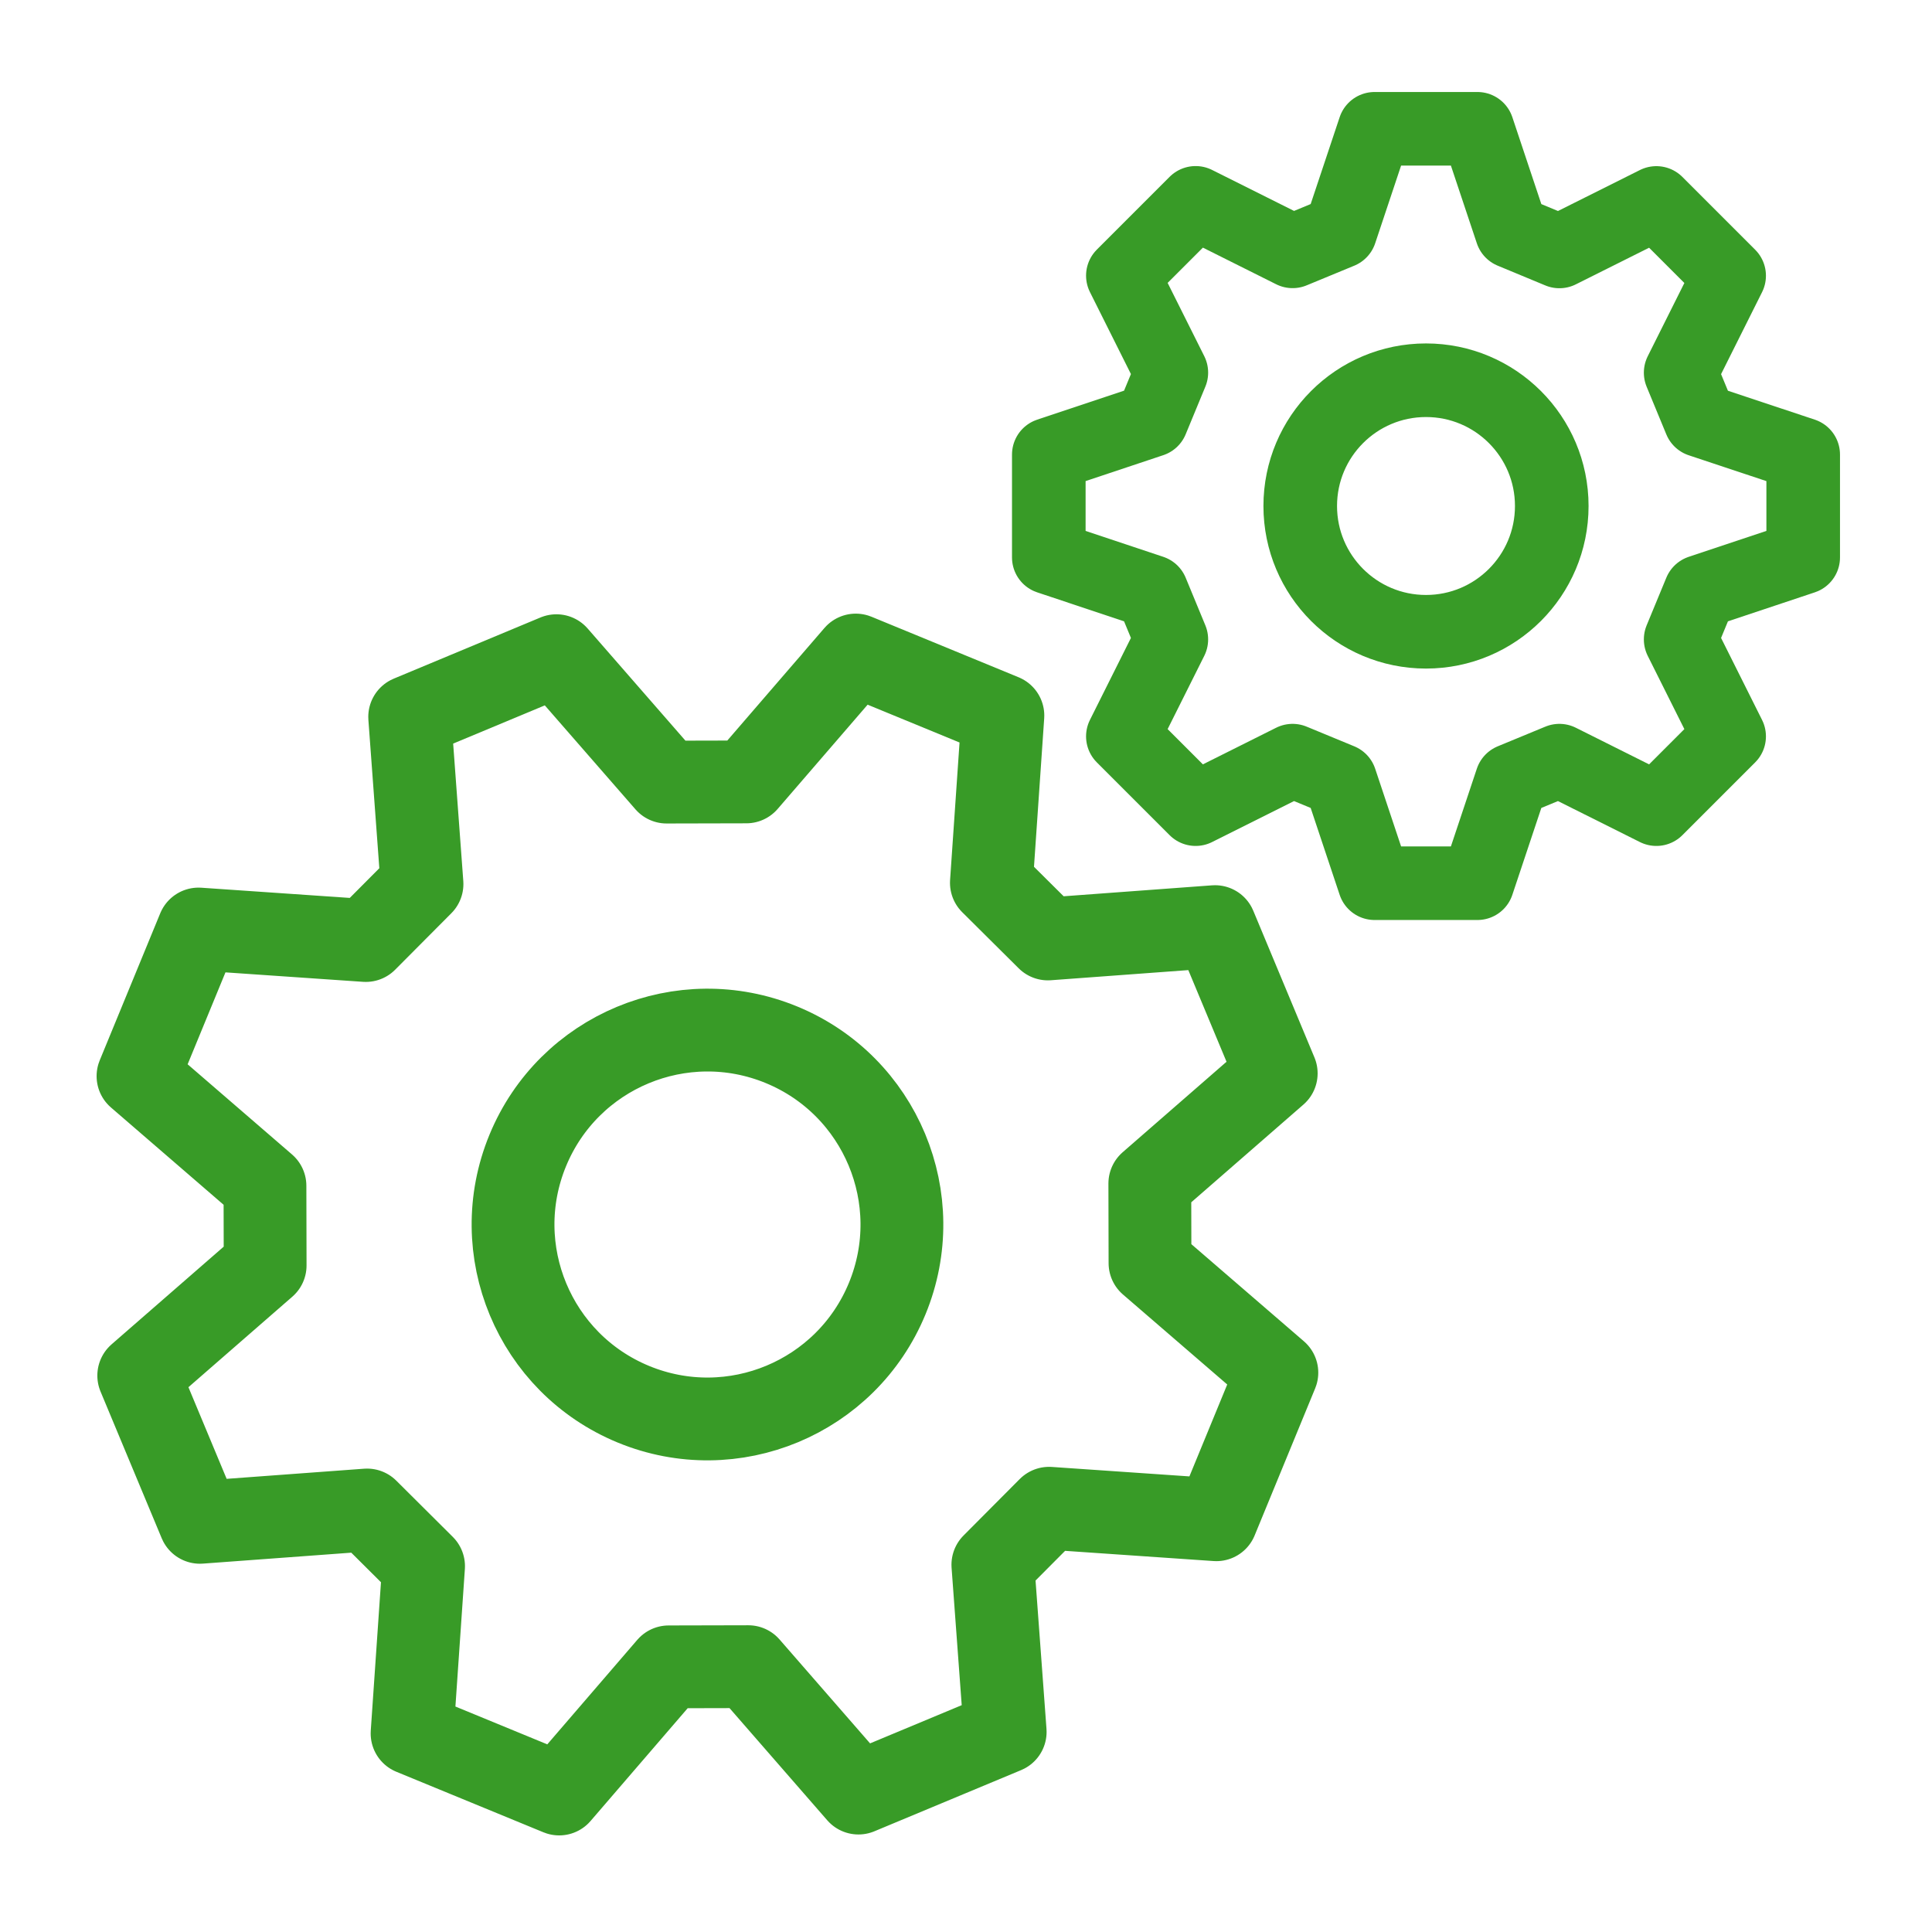<?xml version="1.0" encoding="UTF-8"?>
<!DOCTYPE svg PUBLIC "-//W3C//DTD SVG 1.1//EN" "http://www.w3.org/Graphics/SVG/1.1/DTD/svg11.dtd">
<svg version="1.1" id="Layer_1" xmlns="http://www.w3.org/2000/svg" xmlns:xlink="http://www.w3.org/1999/xlink" x="0px" y="0px" width="21px" height="21px" viewBox="0 0 21 21" enable-background="new 0 0 21 21" xml:space="preserve">
  <g id="icon">
    <path d="M11.39,10.206l1.817,-0.134l0.665,1.595l-1.374,1.197l0.002,0.866l1.379,1.19l-0.658,1.599l-1.818,-0.125l-0.611,0.614l0.134,1.817l-1.595,0.665l-1.197,-1.374l-0.866,0.002L6.078,19.5l-1.599,-0.658l0.125,-1.818l-0.614,-0.611l-1.817,0.134l-0.665,-1.595l1.374,-1.197l-0.002,-0.866L1.5,11.697l0.658,-1.599l1.818,0.125l0.611,-0.614l-0.134,-1.817l1.595,-0.665L7.246,8.501l0.866,-0.002l1.19,-1.379l1.599,0.658l-0.125,1.818L11.39,10.206zM8.494,11.356c-1.079,-0.444,-2.314,0.071,-2.758,1.15s0.071,2.314,1.15,2.758c1.079,0.444,2.314,-0.071,2.758,-1.15S9.573,11.8,8.494,11.356z" fill="none" stroke="#389B27" stroke-width="0.9" stroke-miterlimit="1" stroke-linejoin="round"/>
    <path d="M16.95,2.733l1.054,-0.527l0.791,0.791l-0.527,1.054l0.214,0.518L19.6,4.941v1.118l-1.118,0.373l-0.214,0.518l0.527,1.054l-0.791,0.791l-1.054,-0.527l-0.518,0.214L16.059,9.6h-1.118l-0.373,-1.118l-0.518,-0.214l-1.054,0.527l-0.791,-0.791l0.527,-1.054l-0.214,-0.518L11.4,6.059V4.941l1.118,-0.373l0.214,-0.518l-0.527,-1.054l0.791,-0.791l1.054,0.527l0.518,-0.214L14.941,1.4h1.118l0.373,1.118L16.95,2.733zM15.5,4.133c-0.755,0,-1.367,0.612,-1.367,1.367S14.745,6.867,15.5,6.867S16.867,6.255,16.867,5.5S16.255,4.133,15.5,4.133z" fill="none" stroke="#389B27" stroke-width="0.8" stroke-miterlimit="1" stroke-linejoin="round"/>
  </g>
</svg>
